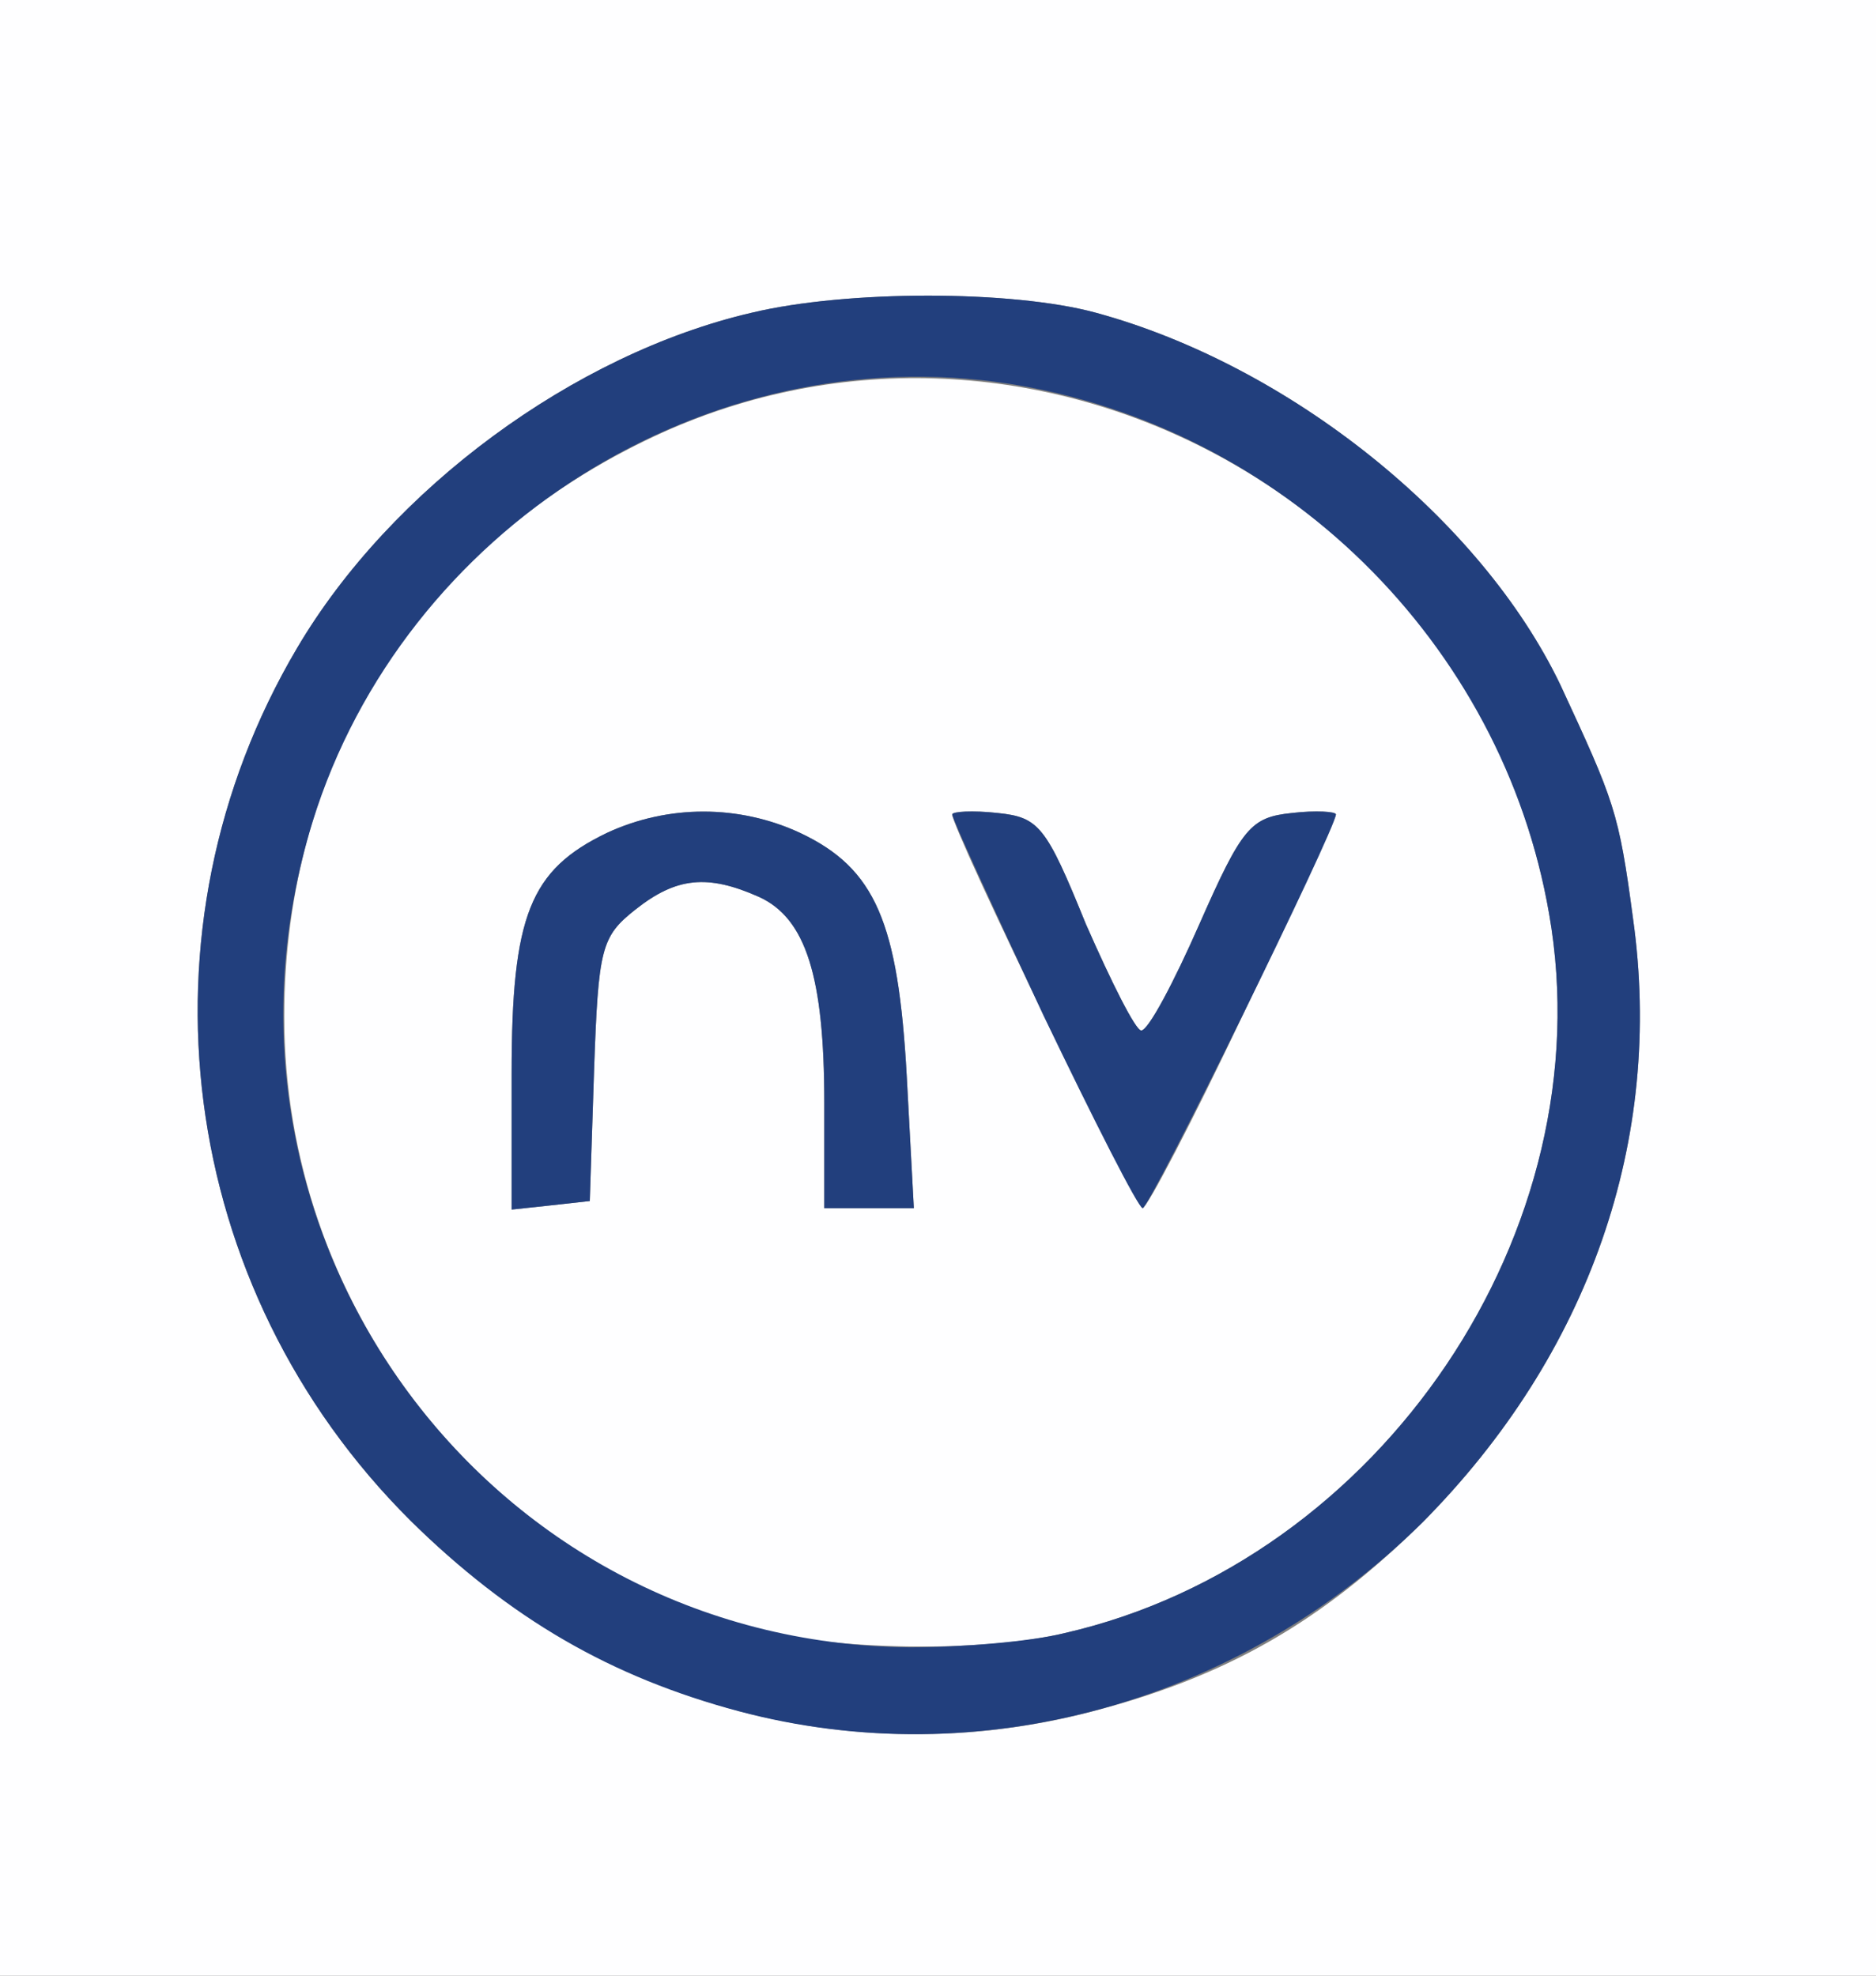 <?xml version="1.0" encoding="utf-8"?>
<!DOCTYPE svg PUBLIC "-//W3C//DTD SVG 1.0//EN" "http://www.w3.org/TR/2001/REC-SVG-20010904/DTD/svg10.dtd">
<svg version="1.0" xmlns="http://www.w3.org/2000/svg" width="132px" height="139px" viewBox="0 0 132 139" preserveAspectRatio="xMidYMid meet">
 <rect x="0" y="0" width="132" height="139" fill="#808080" stroke="none"/>
 <g fill="#fefeff">
  <path d="M0 69.5 l0 -69.5 66 0 66 0 0 69.5 0 69.5 -66 0 -66 0 0 -69.5z m76.5 51 c9.8 -2.5 16.5 -6.4 23.6 -13.4 11.7 -11.8 17 -26.9 14.8 -42.5 -1 -7.5 -1.3 -8.2 -5.1 -16.4 -5.6 -11.7 -19.1 -22.5 -32.7 -26.2 -5.9 -1.6 -17.5 -1.6 -24.2 0 -12.5 2.9 -25.4 12.4 -32 23.6 -11.7 19.8 -8.5 45 8 61.4 12.9 12.8 30.7 17.8 47.6 13.5z"/>
  <path d="M52.9 114.6 c-19.4 -5.4 -32.9 -23 -32.9 -43.1 0 -17.8 9.3 -32.7 25.4 -40.5 26.5 -12.9 58.5 3.9 63.6 33.3 3.9 22.2 -11.8 45.5 -34.1 50.6 -5.9 1.4 -16.3 1.2 -22 -0.3z m-11.1 -39.3 c0.3 -8.6 0.5 -9.4 2.9 -11.3 2.9 -2.3 5.1 -2.5 8.7 -0.9 3.3 1.5 4.6 5.6 4.6 14.5 l0 7.4 3.1 0 3.2 0 -0.5 -9.3 c-0.6 -10.8 -2.2 -14.6 -7.5 -17.1 -4.3 -2 -9.3 -2 -13.6 0 -5.4 2.6 -6.7 5.8 -6.7 16.9 l0 9.6 2.8 -0.3 2.7 -0.3 0.3 -9.2z m45.7 -4 c3.6 -7.5 6.5 -13.8 6.5 -14 0 -0.2 -1.4 -0.3 -3.1 -0.1 -2.9 0.3 -3.5 1 -6.5 7.8 -1.8 4.1 -3.6 7.5 -4.1 7.5 -0.4 0 -2.1 -3.4 -3.9 -7.5 -2.8 -6.9 -3.3 -7.5 -6.2 -7.8 -1.8 -0.2 -3.2 -0.1 -3.2 0.1 0 1.1 12.9 27.7 13.4 27.7 0.3 0 3.5 -6.1 7.1 -13.7z"/>
 </g>
 <g fill="#223f7d">
  <path d="M52 120.4 c-9 -2.4 -16.1 -6.5 -23.1 -13.4 -16.5 -16.4 -19.7 -41.6 -8 -61.4 6.6 -11.2 19.5 -20.7 32 -23.6 6.7 -1.6 18.3 -1.6 24.2 0 13.6 3.7 27.1 14.5 32.7 26.2 3.8 8.2 4.1 8.9 5.1 16.4 2.2 15.6 -3.1 30.7 -14.8 42.5 -12.8 12.7 -31.2 17.8 -48.1 13.3z m22.9 -5.5 c22.3 -5.1 38 -28.4 34.1 -50.6 -3.3 -19.1 -18.8 -34.3 -38 -37.3 -21.3 -3.3 -42.6 10.2 -49 30.8 -8.9 28.8 12 57.8 42 58.1 3.6 0 8.5 -0.4 10.9 -1z"/>
  <path d="M36 75.5 c0 -11.1 1.3 -14.3 6.7 -16.9 4.3 -2 9.3 -2 13.6 0 5.3 2.5 6.9 6.3 7.5 17.1 l0.5 9.3 -3.2 0 -3.1 0 0 -7.4 c0 -8.9 -1.3 -13 -4.6 -14.5 -3.6 -1.6 -5.8 -1.4 -8.7 0.9 -2.4 1.9 -2.6 2.7 -2.9 11.3 l-0.3 9.2 -2.7 0.3 -2.8 0.3 0 -9.6z"/>
  <path d="M73.4 71.4 c-3.5 -7.5 -6.4 -13.8 -6.4 -14.1 0 -0.2 1.4 -0.3 3.2 -0.1 2.9 0.3 3.4 0.9 6.2 7.8 1.8 4.1 3.5 7.5 3.9 7.5 0.5 0 2.3 -3.4 4.1 -7.5 3 -6.8 3.6 -7.5 6.5 -7.8 1.7 -0.2 3.1 -0.1 3.1 0.1 0 1 -13.1 27.7 -13.6 27.7 -0.3 0 -3.4 -6.1 -7 -13.6z"/>
 </g>
</svg>